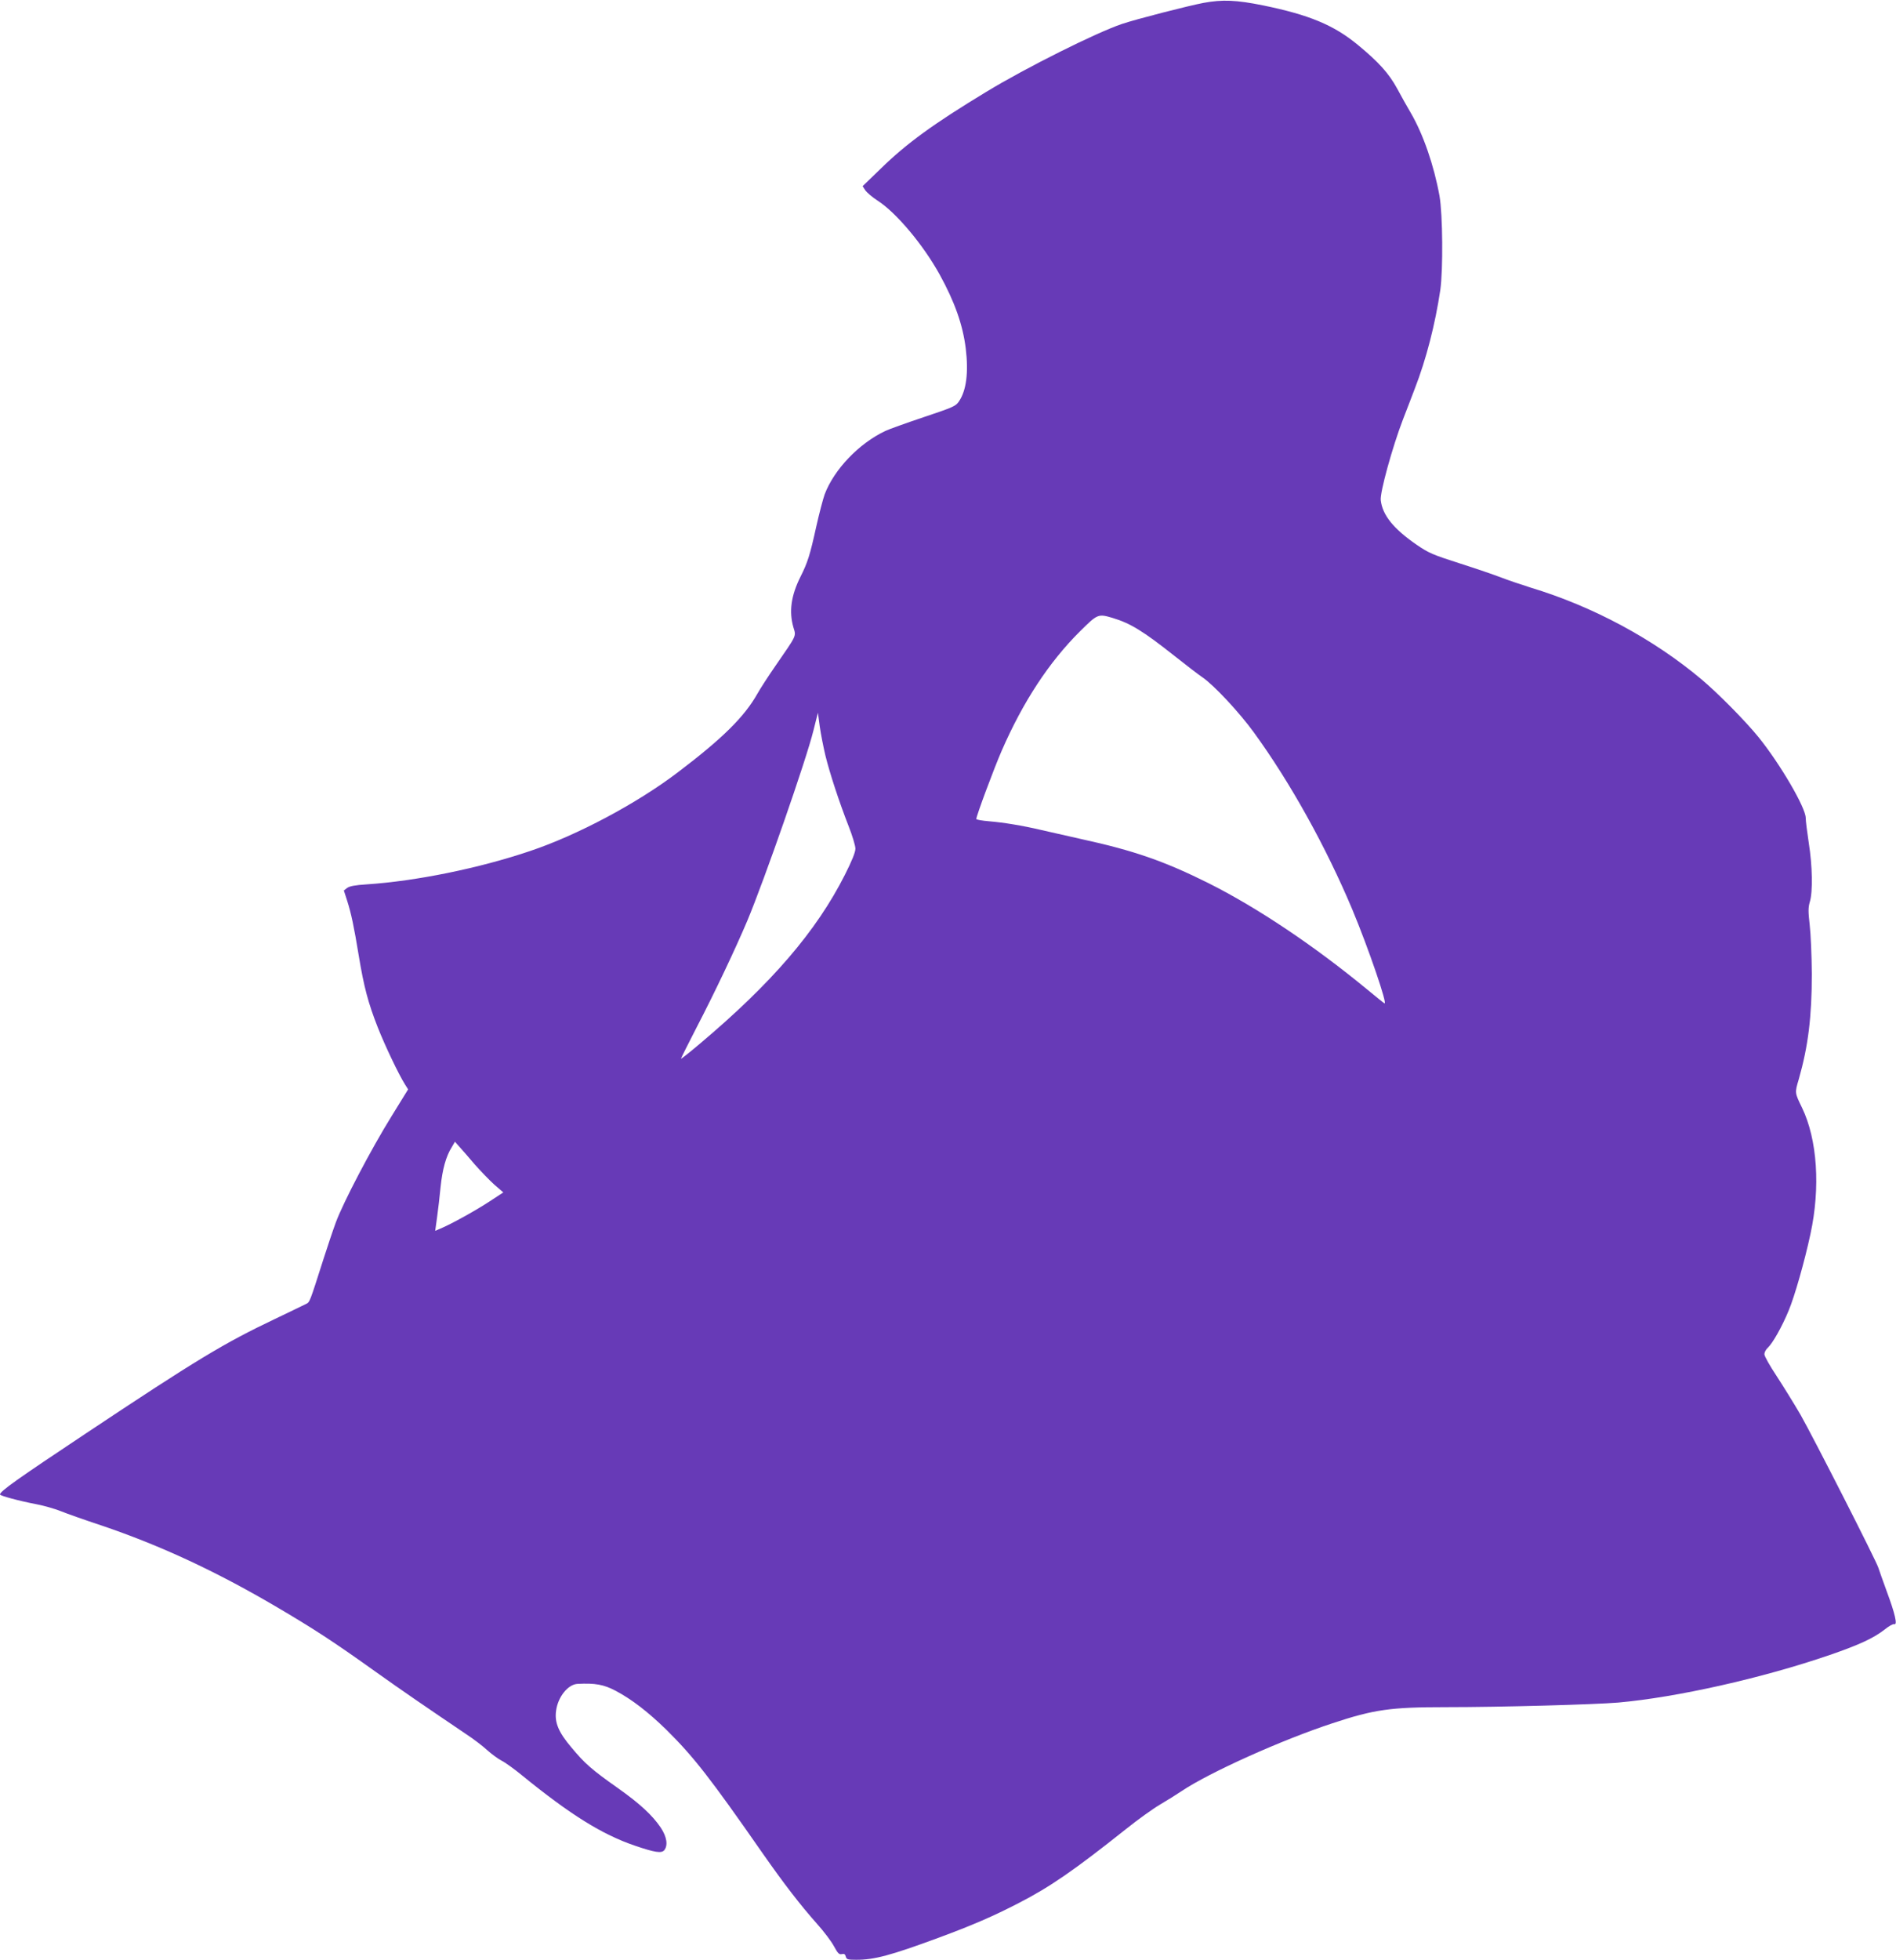 <?xml version="1.0" standalone="no"?>
<!DOCTYPE svg PUBLIC "-//W3C//DTD SVG 20010904//EN"
 "http://www.w3.org/TR/2001/REC-SVG-20010904/DTD/svg10.dtd">
<svg version="1.0" xmlns="http://www.w3.org/2000/svg"
 width="1239pt" height="1280pt" viewBox="0 0 1239 1280"
 preserveAspectRatio="xMidYMid meet">
<g transform="translate(0,1280) scale(0.1,-0.1)"
fill="#673ab7" stroke="none">
<path d="M7864 12781 c-100 -19 -439 -106 -531 -137 -167 -56 -628 -286 -888
-444 -345 -209 -520 -336 -689 -501 l-119 -115 17 -26 c10 -15 46 -46 82 -69
122 -79 298 -289 405 -483 98 -178 151 -328 170 -482 19 -157 4 -274 -44 -345
-21 -32 -38 -39 -232 -104 -116 -39 -228 -79 -250 -90 -172 -81 -335 -252
-396 -414 -11 -31 -36 -126 -55 -211 -41 -186 -56 -233 -102 -325 -63 -125
-77 -230 -47 -333 18 -60 24 -46 -119 -253 -45 -65 -97 -145 -116 -179 -85
-151 -227 -292 -520 -514 -268 -204 -658 -411 -965 -514 -337 -114 -749 -197
-1068 -218 -78 -5 -114 -12 -129 -24 l-21 -16 21 -65 c27 -84 45 -169 77 -364
33 -200 61 -306 124 -466 47 -119 137 -308 179 -374 l19 -30 -108 -175 c-133
-214 -315 -561 -364 -693 -20 -54 -56 -162 -81 -240 -92 -288 -89 -281 -115
-294 -13 -7 -104 -50 -201 -97 -335 -159 -515 -268 -1238 -749 -448 -298 -560
-377 -560 -398 0 -8 124 -42 240 -64 47 -9 117 -29 155 -44 39 -16 158 -58
267 -94 384 -130 744 -297 1138 -528 250 -147 375 -228 655 -428 171 -122 332
-232 588 -405 49 -32 112 -80 140 -106 29 -26 71 -57 94 -69 23 -11 84 -55
135 -97 316 -257 523 -386 738 -459 129 -44 173 -51 191 -29 25 31 17 87 -23
147 -54 80 -134 155 -281 259 -170 120 -214 158 -303 265 -84 99 -111 163
-100 240 12 90 77 171 139 175 117 6 172 -4 250 -45 106 -56 213 -139 331
-254 179 -177 286 -314 630 -808 140 -200 245 -336 355 -460 45 -50 94 -115
111 -147 25 -46 34 -55 51 -51 15 4 22 0 26 -16 5 -19 12 -21 70 -21 116 0
222 28 534 143 222 82 359 141 527 228 206 106 362 214 703 485 75 60 174 131
220 158 46 27 110 67 141 88 182 122 654 334 986 443 272 90 379 105 737 105
370 0 974 17 1130 30 382 34 940 159 1383 311 194 67 284 109 358 166 27 22
55 38 63 35 22 -7 5 68 -49 213 -26 72 -51 141 -55 155 -12 42 -427 856 -509
1000 -43 74 -114 188 -157 254 -43 65 -79 128 -79 141 0 12 9 30 21 41 32 29
94 138 138 245 38 91 103 317 142 499 66 304 45 618 -55 825 -48 99 -48 96
-21 187 61 214 85 406 85 688 -1 118 -7 262 -14 320 -10 87 -10 112 1 150 20
65 17 234 -7 385 -11 72 -20 145 -20 163 0 67 -168 354 -308 527 -85 105 -265
287 -372 377 -315 265 -712 478 -1120 601 -63 20 -149 49 -190 65 -41 16 -163
58 -270 92 -175 56 -204 68 -281 121 -153 105 -225 195 -236 292 -6 51 77 350
145 527 24 63 60 154 78 203 75 193 133 421 166 642 19 133 16 495 -5 615 -37
203 -107 404 -188 543 -23 39 -63 110 -88 157 -55 101 -121 174 -258 287 -158
130 -318 196 -620 258 -174 35 -264 39 -389 16z m-593 -4017 c116 -35 198 -85
404 -248 77 -61 159 -124 183 -140 74 -50 241 -229 336 -360 238 -327 471
-747 643 -1156 106 -254 234 -628 210 -613 -7 4 -59 46 -117 94 -344 283 -711
529 -1031 690 -291 145 -490 214 -834 289 -99 22 -218 49 -265 60 -119 28
-241 48 -337 56 -46 4 -83 10 -83 15 0 20 115 329 166 446 139 319 308 577
511 779 116 115 119 116 214 88z m-1877 -899 c29 -118 91 -306 152 -462 24
-61 44 -127 44 -146 0 -23 -23 -80 -69 -171 -186 -368 -478 -708 -950 -1105
-66 -56 -121 -99 -121 -96 0 4 47 97 104 208 117 225 252 510 329 692 112 267
387 1056 433 1245 l29 115 12 -90 c7 -50 24 -135 37 -190z m-2291 -2671 c38
-43 95 -102 127 -131 l59 -51 -96 -63 c-96 -62 -245 -144 -314 -173 l-35 -15
12 87 c7 48 17 137 23 198 12 116 35 201 73 261 l21 36 31 -35 c17 -19 62 -70
99 -114z"/>
</g>
</svg>
